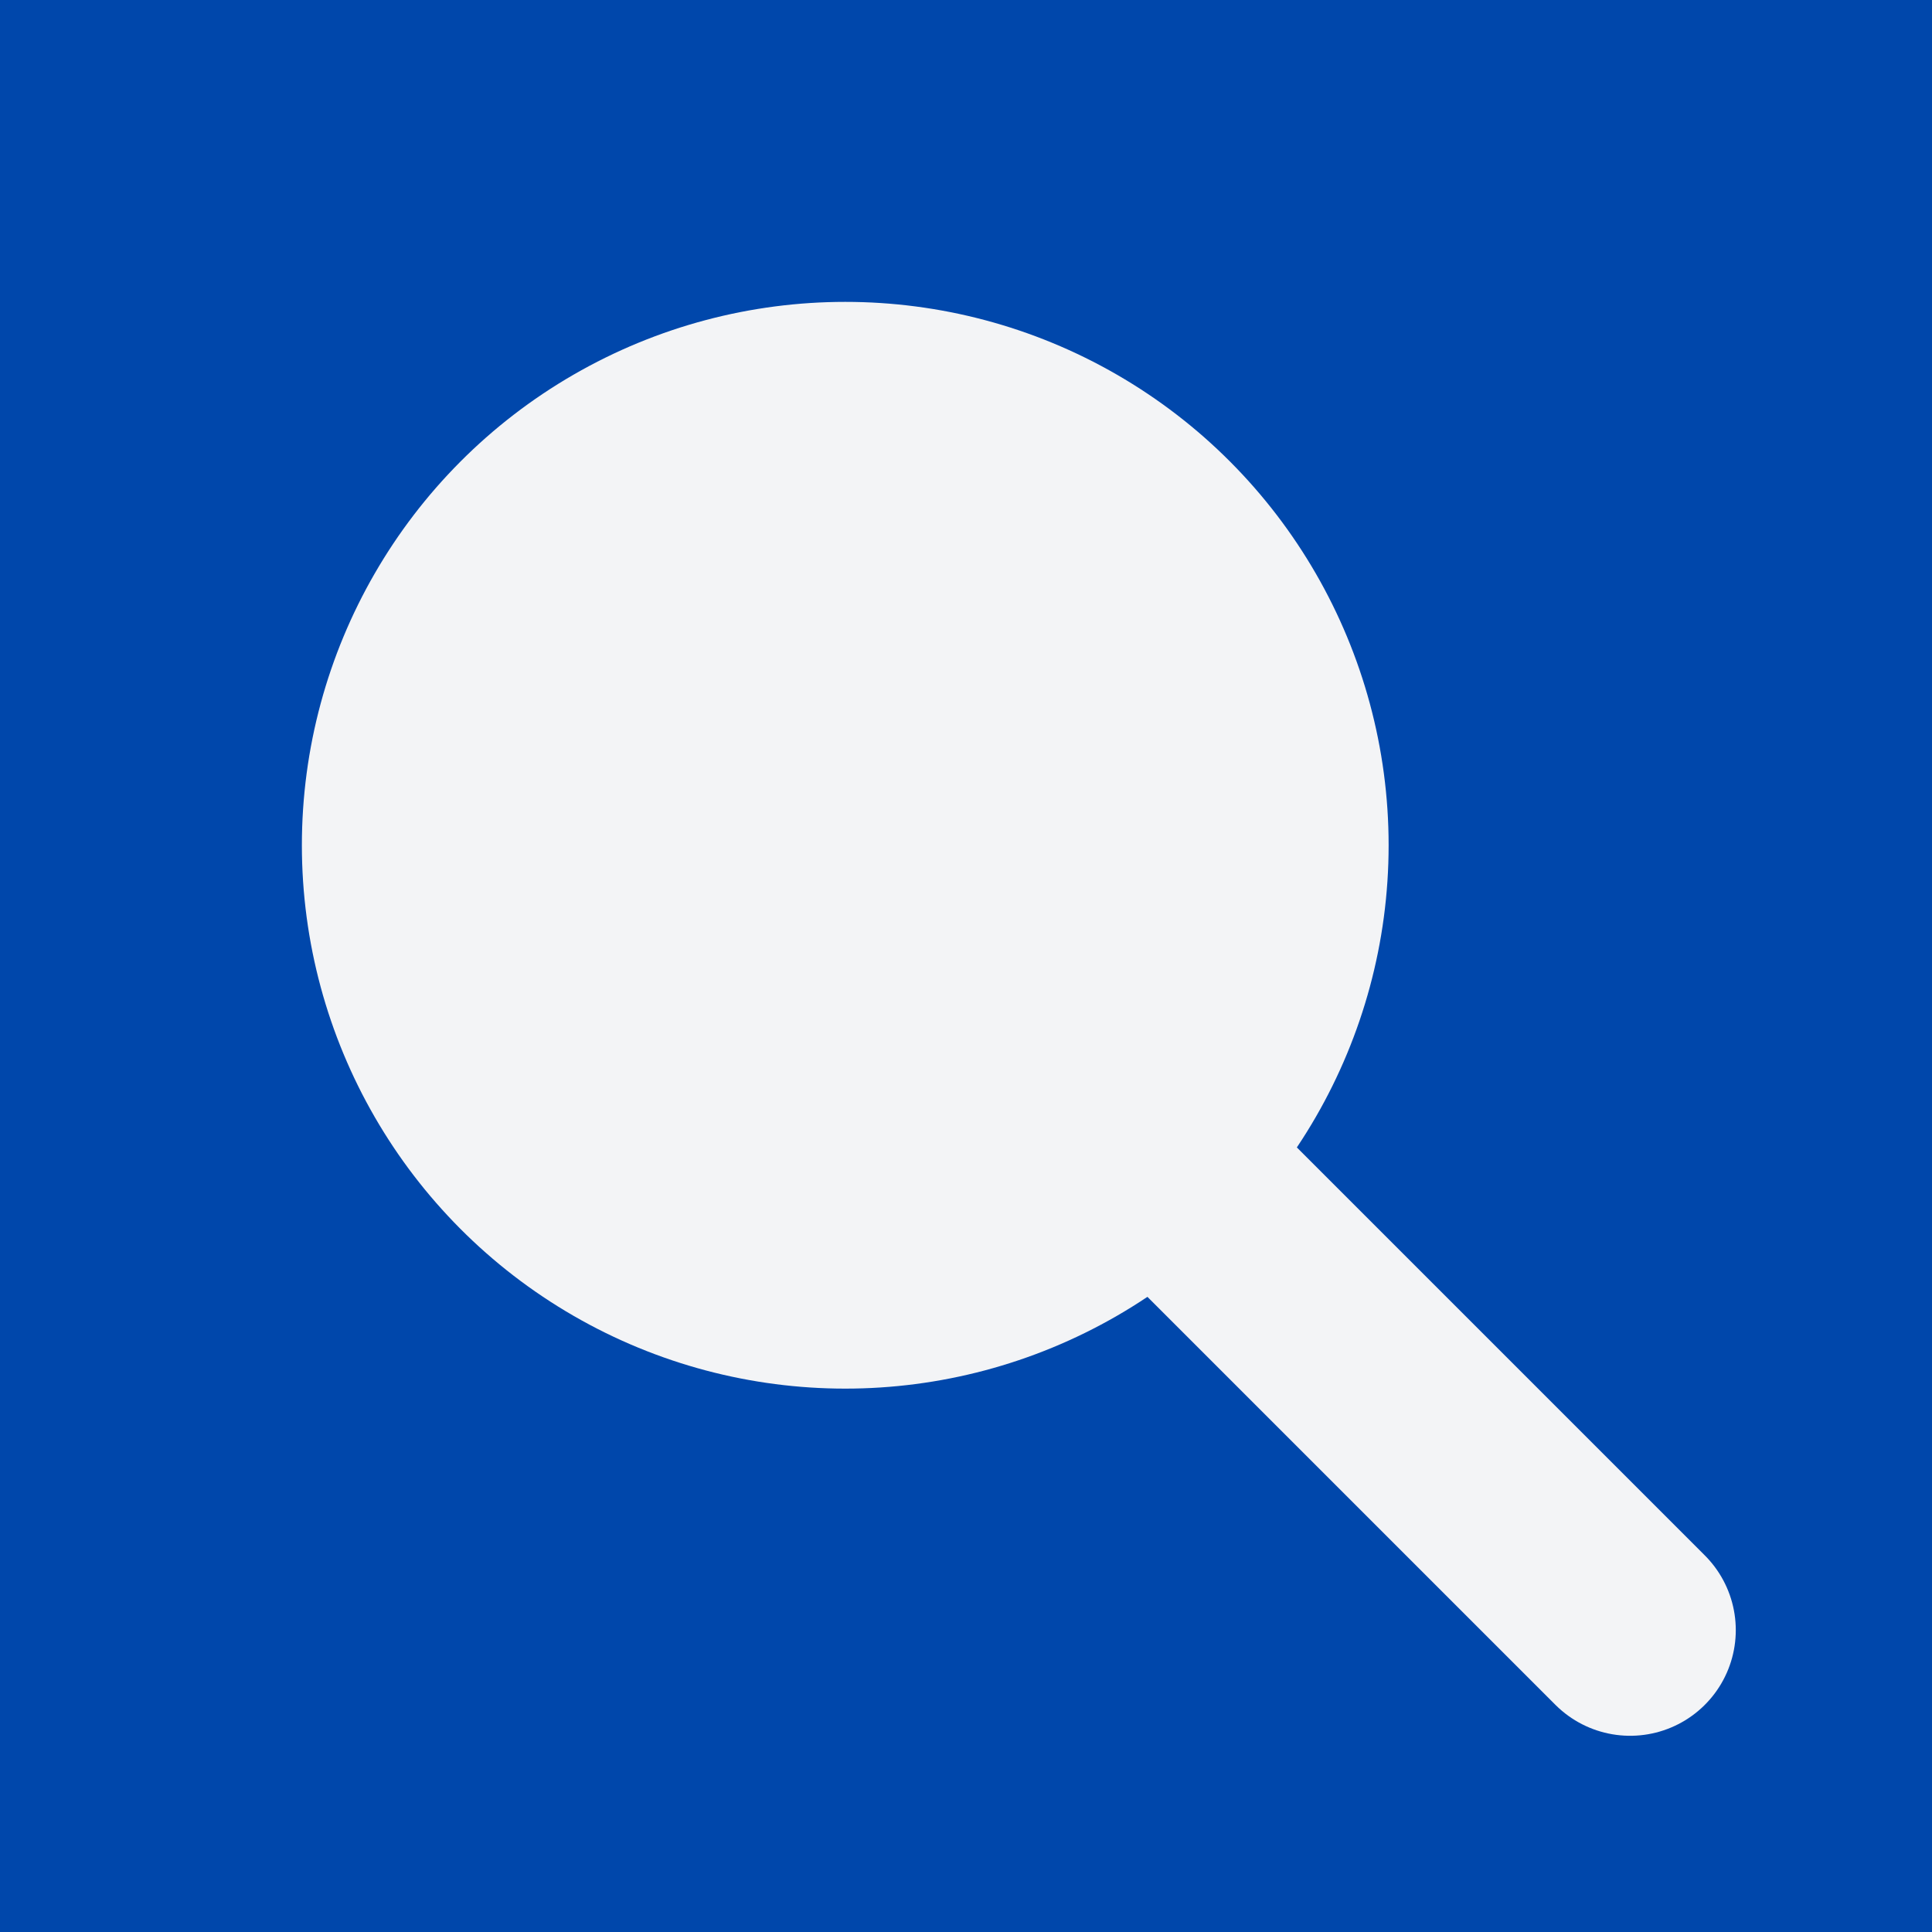 <!-- Quantivory — Favicon -->
<!-- Optimized for small sizes; solid cobalt background for clarity -->
<svg xmlns="http://www.w3.org/2000/svg" viewBox="0 0 64 64" role="img" aria-label="Quantivory favicon">
  <!-- Background -->
  <rect width="64" height="64" fill="#0047AB"></rect>

  <!-- Ivory core -->
  <circle cx="28" cy="28" r="18" fill="#F3F4F6"></circle>

  <!-- Handle (bold for legibility at 16–32px) -->
  <path d="M40 40 L54 54" stroke="#F3F4F6" stroke-width="7" stroke-linecap="round"></path>

  <!-- Crisp edge protection (optional) -->
  <rect x="0.5" y="0.5" width="63" height="63" fill="none" stroke="rgba(255,255,255,0.0)"></rect>
</svg>

